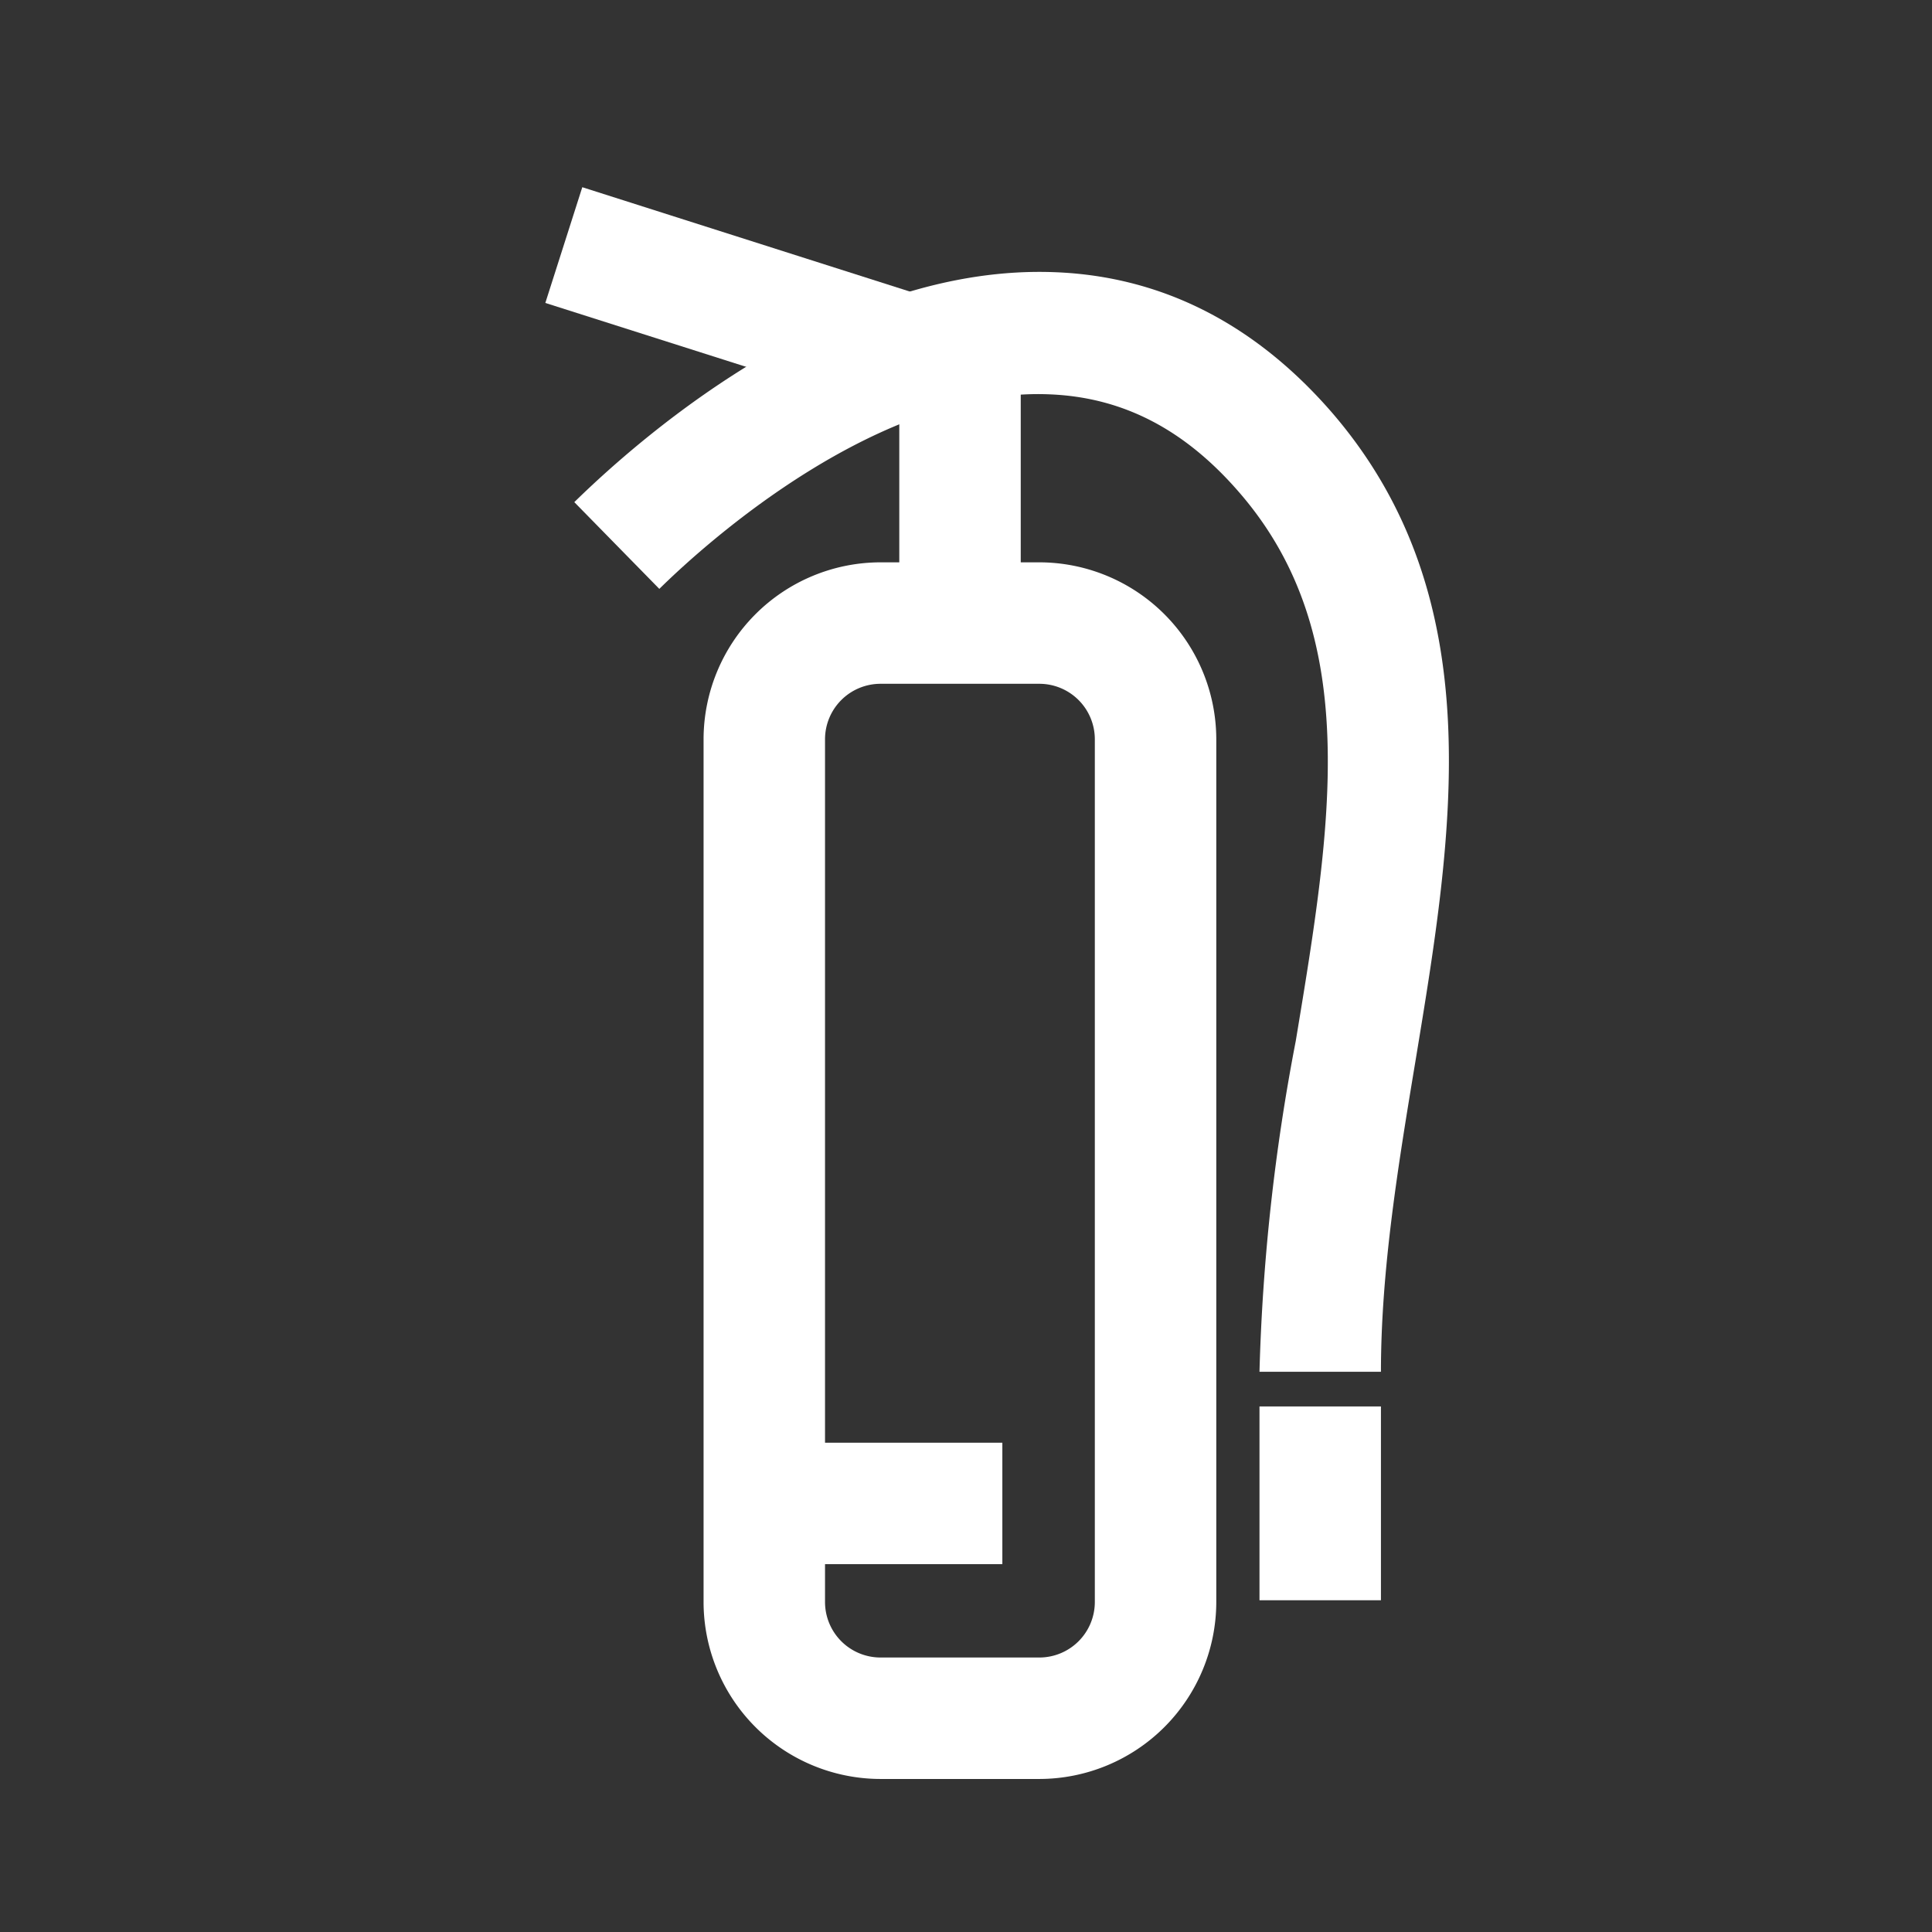 <svg id="Layer_1" data-name="Layer 1" xmlns="http://www.w3.org/2000/svg" viewBox="0 0 111.35 111.35"><rect x="0" y="0" width="111.35" height="111.35" fill="#333333" stroke="none"/><defs><style>.cls-1{fill:#fff;}</style></defs><title>Artboard 7 copy 11</title><path class="cls-1" d="M59.9,102.53H50.75a10.21,10.21,0,0,1-10.2-10.19V42.6a10.21,10.21,0,0,1,10.2-10.19H59.9A10.21,10.21,0,0,1,70.1,42.6V92.34A10.21,10.21,0,0,1,59.9,102.53ZM50.75,39.41a3.2,3.2,0,0,0-3.2,3.19V92.34a3.2,3.2,0,0,0,3.2,3.19H59.9a3.2,3.2,0,0,0,3.2-3.19V42.6a3.2,3.2,0,0,0-3.2-3.19Z"/><polygon class="cls-1" points="58.83 35.91 51.83 35.91 51.83 23.95 31.43 17.46 33.56 10.79 58.83 18.84 58.83 35.91"/><path class="cls-1" d="M79.59,79.06h-7A116.79,116.79,0,0,1,74.68,60c2.08-12.54,3.87-23.38-3.24-31.6-3.14-3.64-6.7-5.49-10.9-5.67C50.73,22.29,40.78,31.2,38,33.94l-4.9-5c4.24-4.15,15.46-13.76,27.75-13.25,6.15.25,11.5,3,15.91,8.08C86,34.48,83.75,48,81.59,61.09,80.61,67,79.59,73.14,79.59,79.06Z"/><rect class="cls-1" x="72.59" y="81.06" width="7" height="11.17"/><rect class="cls-1" x="43.91" y="83.15" width="13.86" height="7"/></svg>